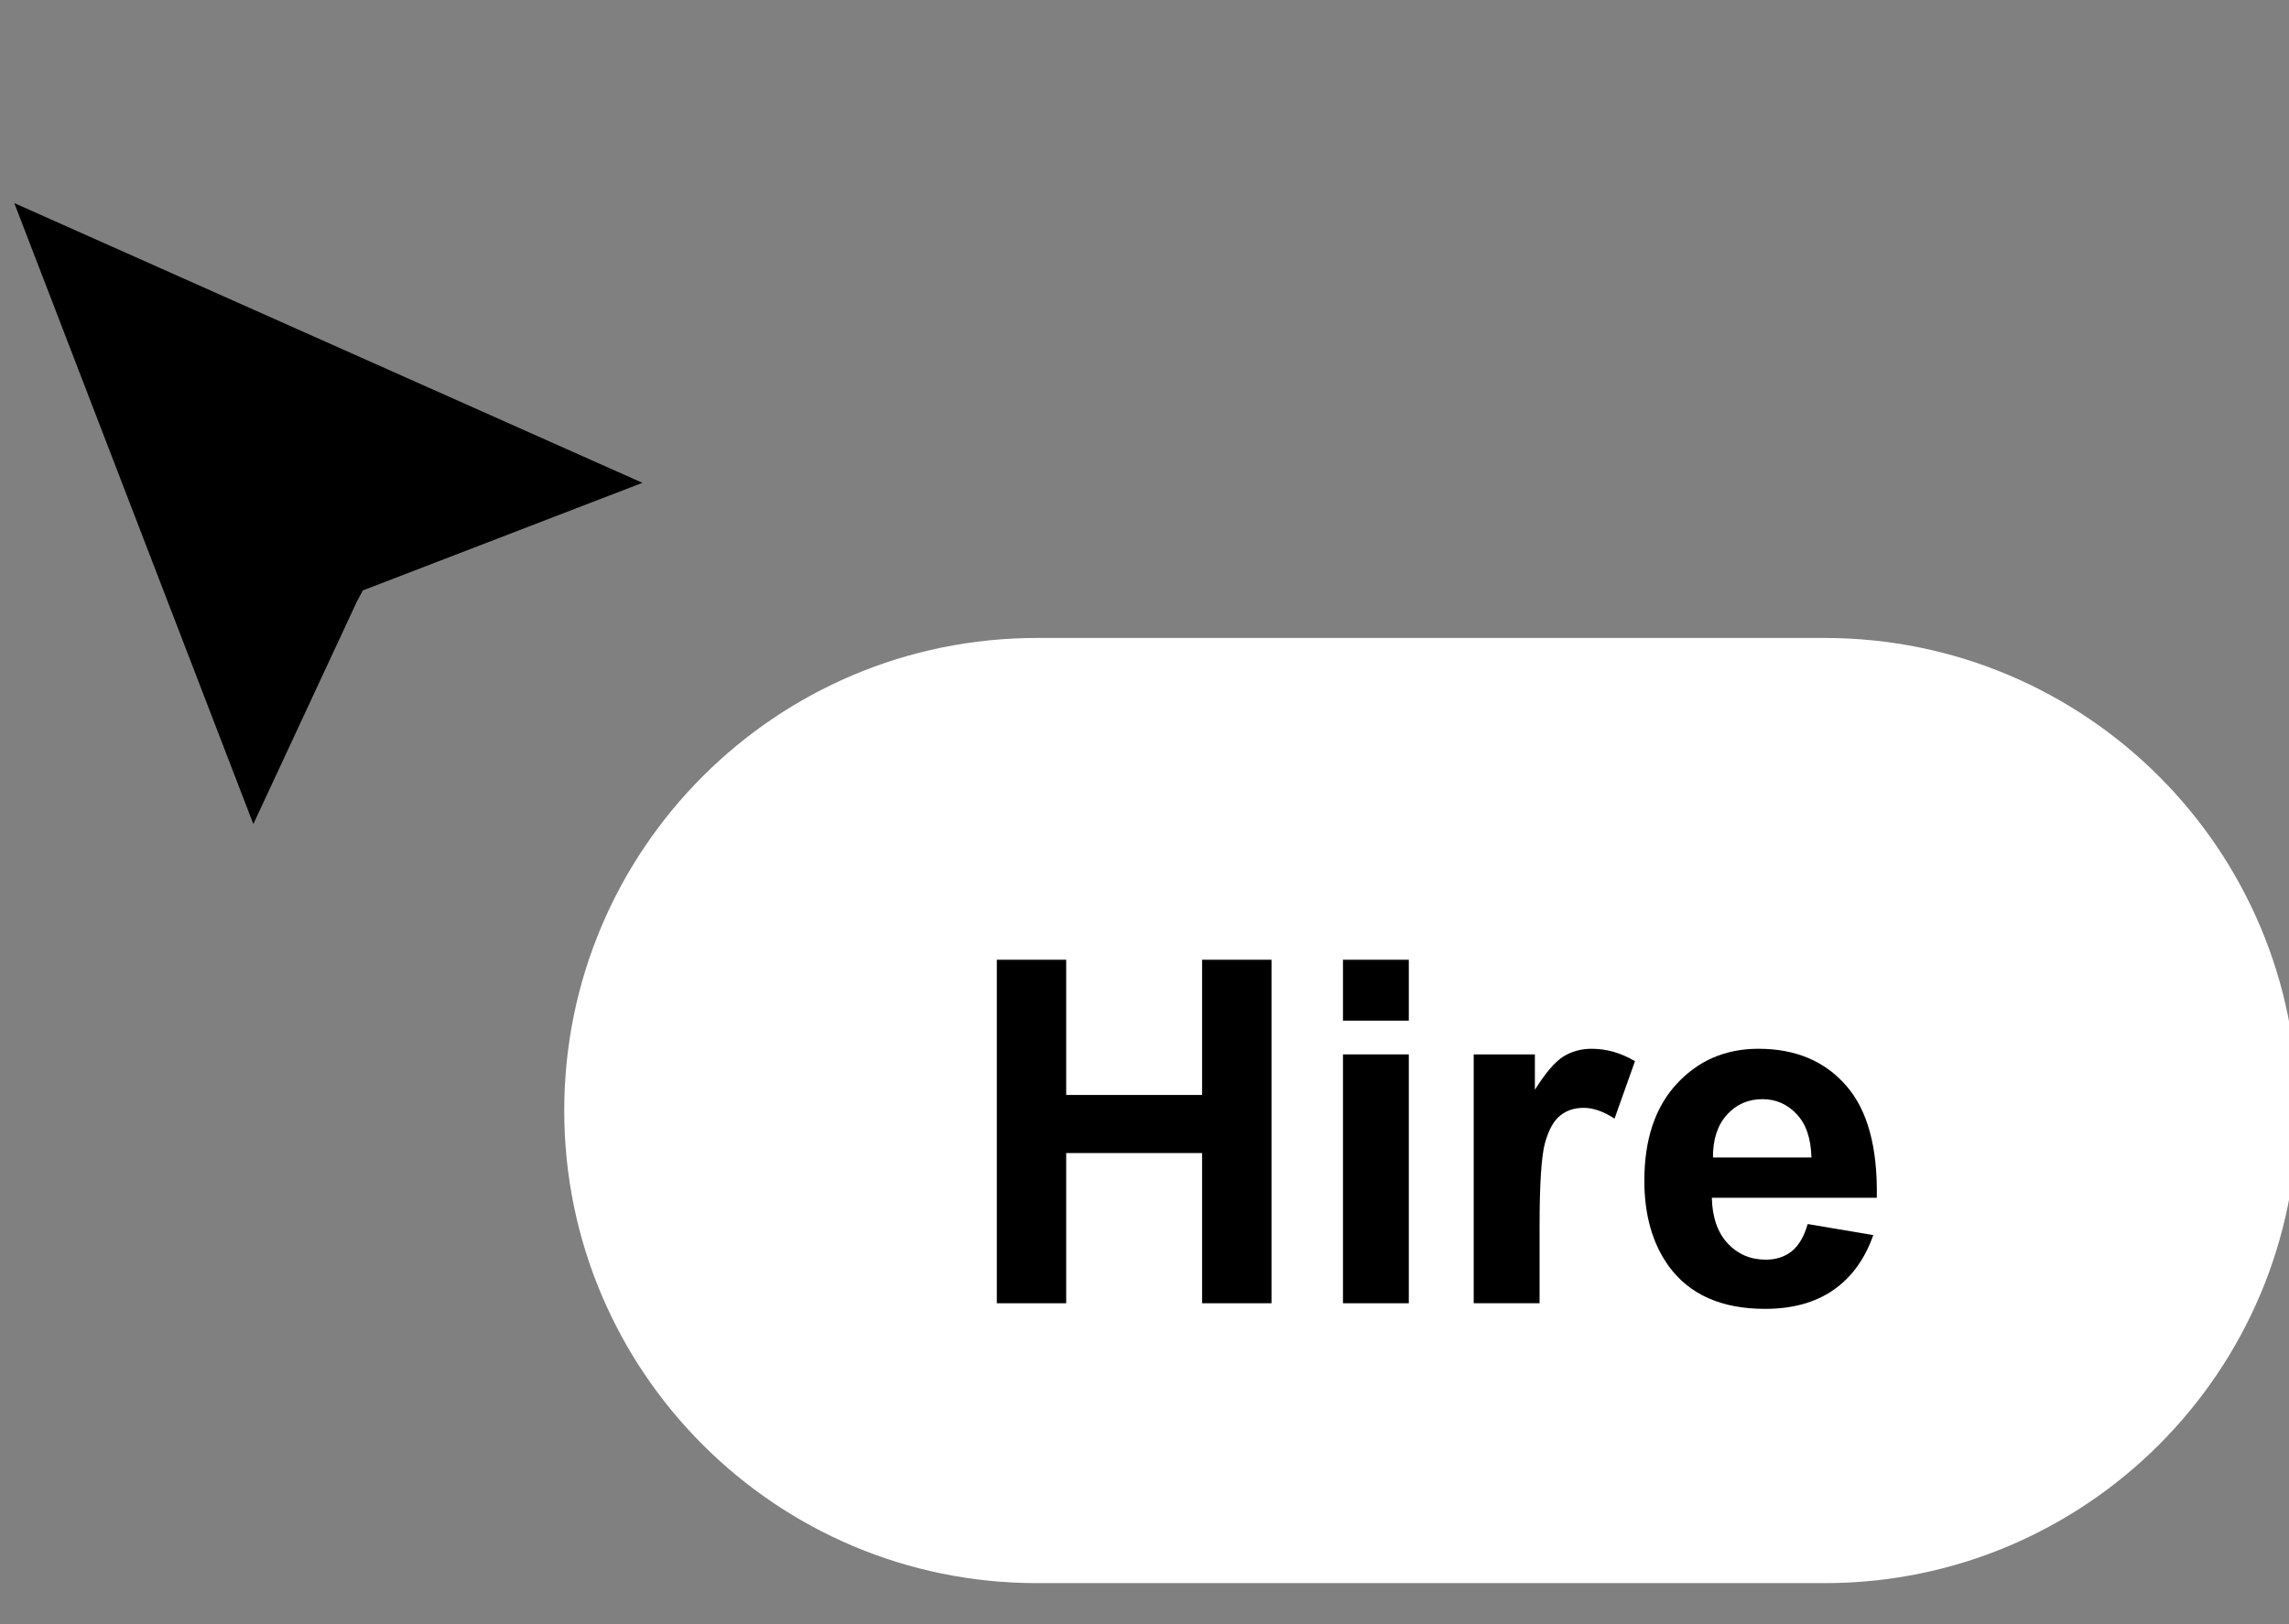 <svg width="62" height="44" viewBox="0 0 62 44" fill="none" xmlns="http://www.w3.org/2000/svg">
<rect x="0" y="0" width="62" height="44" fill="#808080" stroke="none"/>
<g clip-path="url(#clip0_313_25607)">
<path d="M48.98 18.193H27.638C20.964 18.193 15.553 23.604 15.553 30.278C15.553 36.953 20.964 42.363 27.638 42.363H48.98C55.654 42.363 61.065 36.953 61.065 30.278C61.065 23.604 55.654 18.193 48.98 18.193Z" fill="white"/>
<path d="M49.427 18H28.085C21.411 18 16 23.411 16 30.085C16 36.76 21.411 42.171 28.085 42.171H49.427C56.101 42.171 61.512 36.76 61.512 30.085C61.512 23.411 56.101 18 49.427 18Z" stroke="white" stroke-width="1.434"/>
<path fill-rule="evenodd" clip-rule="evenodd" d="M0.387 5.502L6.862 22.324L9.667 16.296L9.828 15.995L17.4 13.08L0.387 5.502Z" fill="black"/>
<path d="M27 35.306V26H28.879V29.663H32.56V26H34.44V35.306H32.56V31.237H28.879V35.306H27Z" fill="black"/>
<path d="M36.376 27.65V26H38.159V27.65H36.376ZM36.376 35.306V28.564H38.159V35.306H36.376Z" fill="black"/>
<path d="M41.701 35.306H39.917V28.564H41.574V29.523C41.858 29.07 42.112 28.772 42.336 28.628C42.565 28.484 42.823 28.412 43.11 28.412C43.517 28.412 43.908 28.524 44.285 28.748L43.732 30.304C43.432 30.109 43.153 30.012 42.895 30.012C42.645 30.012 42.433 30.081 42.26 30.221C42.086 30.357 41.949 30.604 41.847 30.964C41.75 31.324 41.701 32.077 41.701 33.224V35.306Z" fill="black"/>
<path d="M48.963 33.16L50.74 33.459C50.512 34.11 50.15 34.607 49.655 34.95C49.164 35.289 48.548 35.458 47.808 35.458C46.635 35.458 45.768 35.075 45.205 34.309C44.761 33.696 44.539 32.921 44.539 31.986C44.539 30.869 44.831 29.995 45.415 29.364C45.998 28.73 46.737 28.412 47.63 28.412C48.633 28.412 49.424 28.744 50.004 29.409C50.584 30.069 50.861 31.082 50.835 32.449H46.367C46.379 32.978 46.523 33.391 46.798 33.687C47.073 33.979 47.416 34.125 47.827 34.125C48.106 34.125 48.341 34.049 48.531 33.897C48.722 33.744 48.866 33.499 48.963 33.16ZM49.065 31.357C49.052 30.841 48.919 30.45 48.665 30.183C48.411 29.912 48.102 29.777 47.738 29.777C47.349 29.777 47.027 29.919 46.773 30.202C46.519 30.486 46.394 30.871 46.398 31.357H49.065Z" fill="black"/>
</g>
<defs>
<clipPath id="clip0_313_25607">
<rect width="62" height="44" fill="white"/>
</clipPath>
</defs>
</svg>
